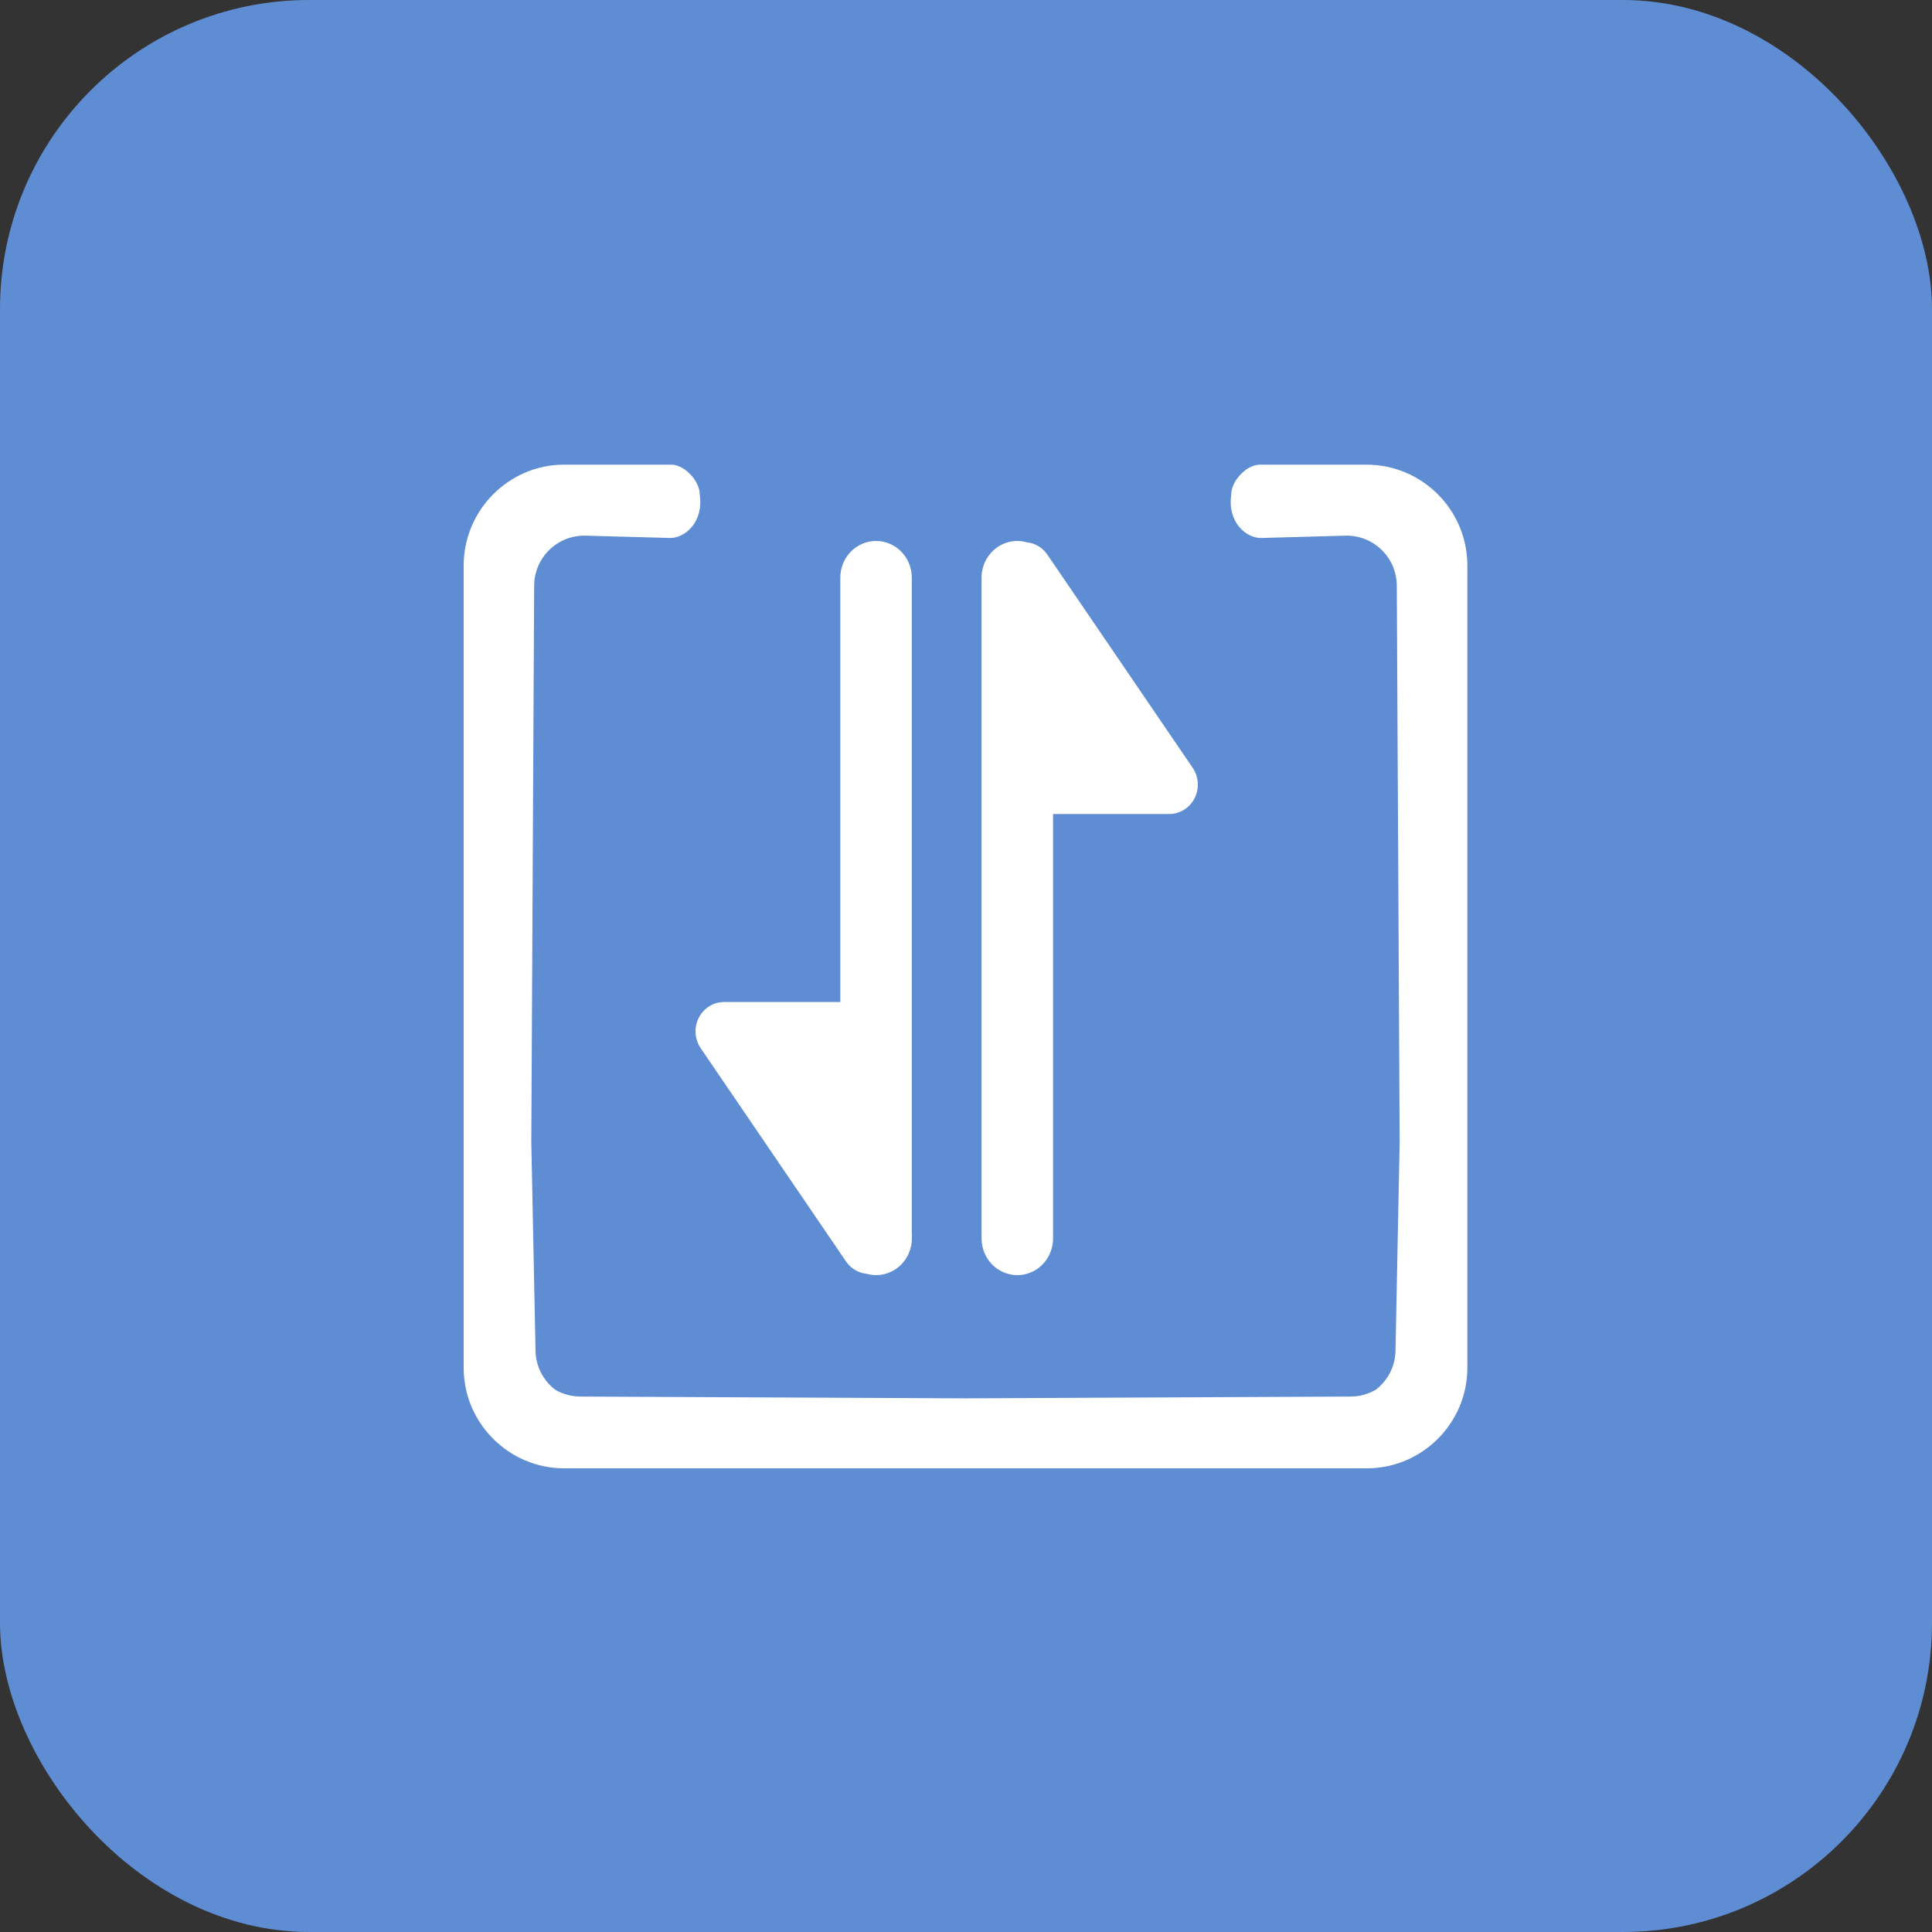 <?xml version="1.0" encoding="UTF-8"?>
<svg width="50px" height="50px" viewBox="0 0 50 50" version="1.1" xmlns="http://www.w3.org/2000/svg" xmlns:xlink="http://www.w3.org/1999/xlink">
    <rect x="0" y="0" width="50" height="50" fill="#333333" stroke="none"/>
    <!-- Generator: Sketch 49.3 (51167) - http://www.bohemiancoding.com/sketch -->
    <title>Group 39</title>
    <desc>Created with Sketch.</desc>
    <defs></defs>
    <g id="Page-1" stroke="none" stroke-width="1" fill="none" fill-rule="evenodd">
        <g id="product" transform="translate(-1231, -1941)">
            <g id="section-1" transform="translate(-267, 1573)">
                <g id="Group-9" transform="translate(850, 368)">
                    <g id="Group-8" transform="translate(590, 0)">
                        <g id="Group-39" transform="translate(58, 0)">
                            <rect id="Rectangle-9-Copy-3" fill="#5E8DD4" x="0" y="0" width="50" height="50" rx="8"></rect>
                            <g id="导入导出" transform="translate(12, 12)" fill="#FFFFFF">
                                <g id="Group-3">
                                    <path d="M12.987,26 L23.375,26 C24.804,26 25.975,24.831 25.975,23.401 L25.975,2.623 C25.967,1.19 24.805,0.03 23.372,0.025 L20.607,0.025 C20.257,0.025 19.858,0.448 19.863,0.814 C19.767,1.532 20.26,1.923 20.628,1.923 L22.85,1.862 C23.195,1.862 23.525,1.999 23.769,2.243 C24.012,2.486 24.149,2.816 24.149,3.161 L24.223,17.558 L24.116,22.935 C24.116,23.34 23.927,23.721 23.605,23.966 C23.407,24.082 23.182,24.143 22.952,24.143 L12.987,24.189 L3.024,24.143 C2.794,24.143 2.568,24.083 2.369,23.966 C2.048,23.721 1.859,23.34 1.859,22.935 L1.75,17.558 L1.824,3.161 C1.824,2.816 1.961,2.486 2.205,2.242 C2.449,1.998 2.78,1.862 3.124,1.862 L5.347,1.923 C5.714,1.923 6.208,1.532 6.111,0.814 C6.117,0.448 5.718,0.025 5.366,0.025 L2.601,0.025 C1.174,0.025 0.006,1.194 0,2.625 L0,23.403 C0,24.829 1.169,26 2.599,26 L12.987,26 Z" id="Fill-1"></path>
                                </g>
                                <path d="M11.599,19.924 L11.599,20.05 C11.599,20.346 11.464,20.625 11.235,20.805 C11.005,20.984 10.708,21.044 10.429,20.966 C10.214,20.944 10.019,20.828 9.895,20.646 L6.135,15.129 C5.976,14.897 5.956,14.593 6.084,14.341 C6.211,14.089 6.465,13.931 6.741,13.932 L9.747,13.932 L9.747,2.95 C9.747,2.425 10.161,2 10.672,2 C11.183,2 11.597,2.425 11.597,2.95 L11.597,19.924 L11.599,19.924 Z M13.403,3.073 L13.403,2.95 C13.403,2.654 13.538,2.375 13.767,2.195 C13.996,2.015 14.294,1.956 14.572,2.034 C14.787,2.056 14.981,2.172 15.105,2.353 L18.865,7.869 C19.024,8.101 19.044,8.404 18.917,8.656 C18.79,8.908 18.536,9.066 18.26,9.066 L15.253,9.066 L15.253,20.05 C15.253,20.389 15.077,20.703 14.791,20.873 C14.505,21.042 14.152,21.042 13.866,20.873 C13.579,20.703 13.403,20.389 13.403,20.05 L13.403,3.073 Z" id="Fill-4"></path>
                            </g>
                        </g>
                    </g>
                </g>
            </g>
        </g>
    </g>
</svg>
